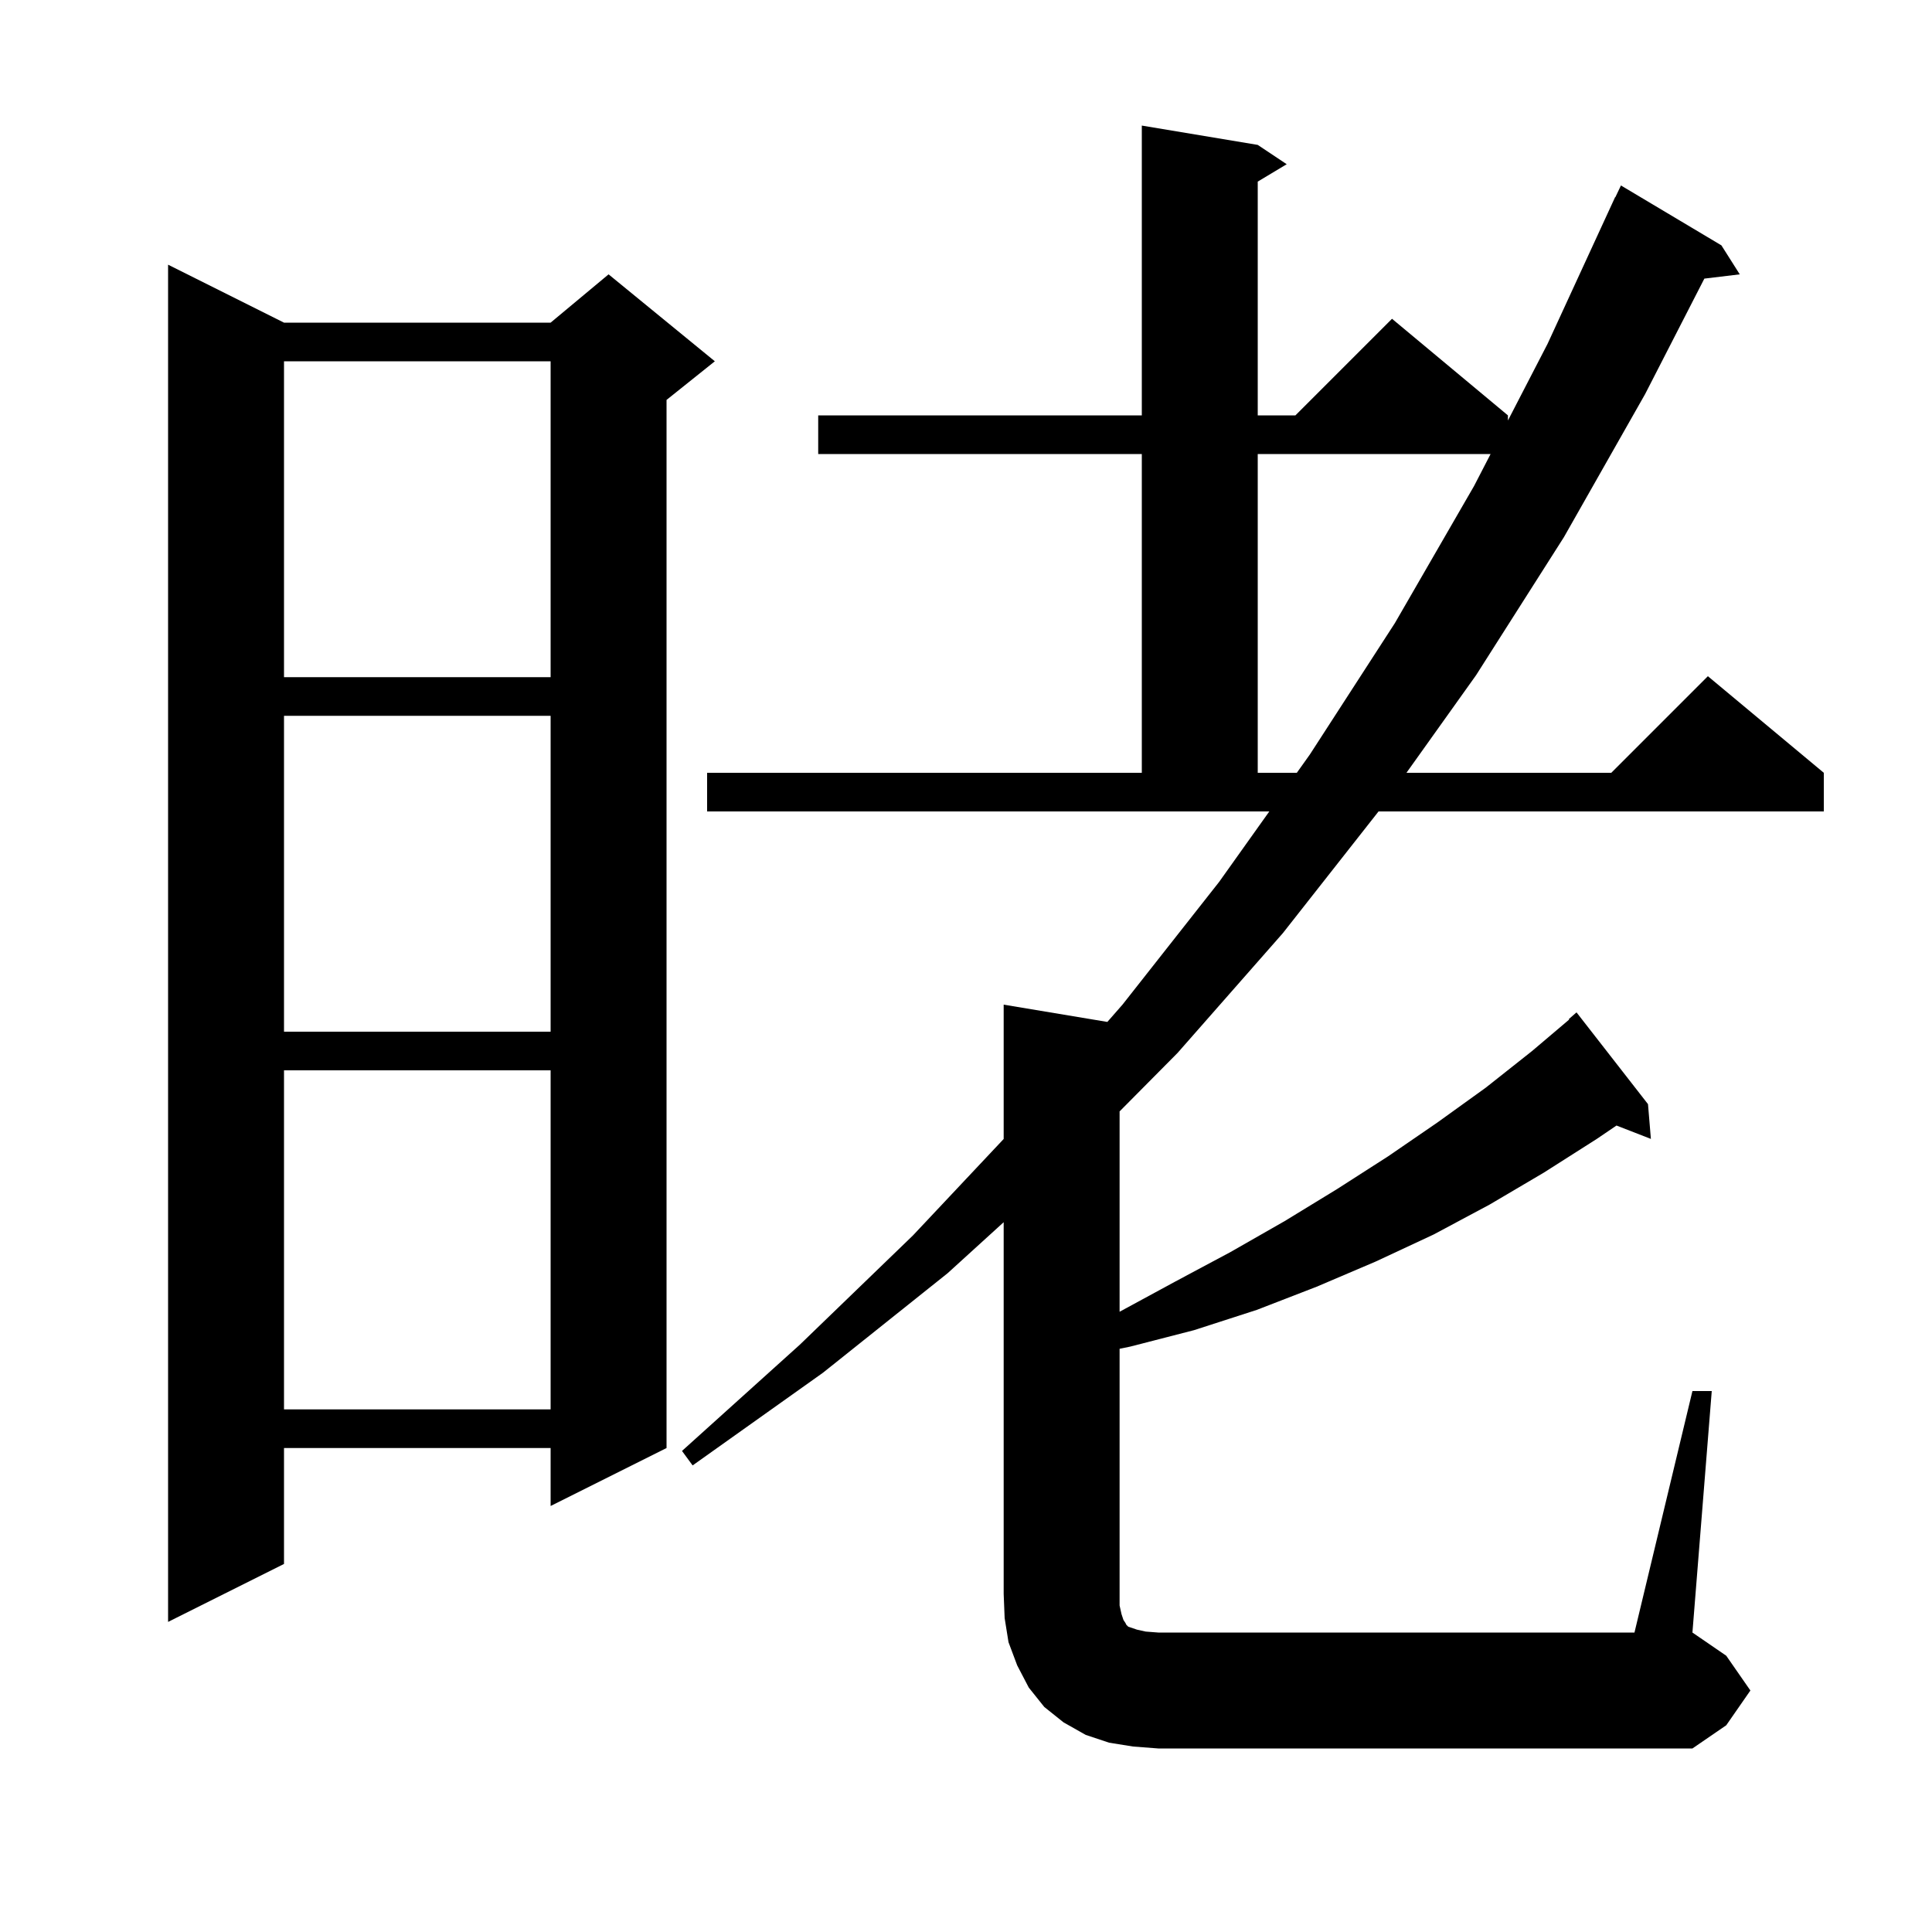 <svg xmlns="http://www.w3.org/2000/svg" xmlns:xlink="http://www.w3.org/1999/xlink" version="1.1" baseProfile="full" viewBox="0 0 200 200" width="200" height="200">
<g fill="black">
<path d="M 175.2 144.0 L 177.2 144.0 L 175.2 169.0 L 178.7 171.4 L 181.2 175.0 L 178.7 178.6 L 175.2 181.0 L 119.9 181.0 L 117.3 180.8 L 114.8 180.4 L 112.4 179.6 L 110.1 178.3 L 108.1 176.7 L 106.5 174.7 L 105.3 172.4 L 104.4 170.0 L 104.0 167.5 L 103.9 165.0 L 103.9 126.523 L 98.1 131.8 L 85.2 142.1 L 71.7 151.7 L 70.6 150.2 L 82.8 139.2 L 94.5 127.9 L 103.9 117.907 L 103.9 104.0 L 114.633 105.789 L 116.2 104.0 L 126.2 91.3 L 131.398 84.0 L 73.2 84.0 L 73.2 80.0 L 118.2 80.0 L 118.2 47.0 L 84.7 47.0 L 84.7 43.0 L 118.2 43.0 L 118.2 13.0 L 130.2 15.0 L 133.2 17.0 L 130.2 18.8 L 130.2 43.0 L 134.1 43.0 L 144.1 33.0 L 156.1 43.0 L 156.1 43.53 L 160.2 35.6 L 167.2 20.4 L 167.223 20.411 L 167.8 19.2 L 178.2 25.4 L 180.1 28.4 L 176.434 28.842 L 170.3 40.8 L 161.9 55.6 L 152.8 69.9 L 145.596 80.0 L 166.8 80.0 L 176.8 70.0 L 188.8 80.0 L 188.8 84.0 L 142.707 84.0 L 132.8 96.6 L 121.9 109.0 L 115.9 115.052 L 115.9 135.792 L 121.6 132.7 L 127.4 129.6 L 133.0 126.4 L 138.4 123.1 L 143.7 119.7 L 148.8 116.2 L 153.8 112.6 L 158.6 108.8 L 162.441 105.544 L 162.4 105.5 L 163.2 104.8 L 170.6 114.3 L 170.9 117.9 L 167.339 116.515 L 165.3 117.9 L 159.8 121.4 L 154.2 124.7 L 148.4 127.8 L 142.4 130.6 L 136.3 133.2 L 130.1 135.6 L 123.6 137.7 L 117.0 139.4 L 115.9 139.626 L 115.9 166.2 L 116.1 167.1 L 116.3 167.7 L 116.5 168.0 L 116.6 168.2 L 116.8 168.4 L 117.7 168.7 L 118.6 168.9 L 119.9 169.0 L 169.2 169.0 Z M 29.4 33.4 L 57.0 33.4 L 63.0 28.4 L 74.0 37.4 L 69.0 41.4 L 69.0 149.9 L 57.0 155.9 L 57.0 149.9 L 29.4 149.9 L 29.4 161.9 L 17.4 167.9 L 17.4 27.4 Z M 29.4 110.8 L 29.4 145.9 L 57.0 145.9 L 57.0 110.8 Z M 29.4 74.1 L 29.4 106.8 L 57.0 106.8 L 57.0 74.1 Z M 130.2 47.0 L 130.2 80.0 L 134.247 80.0 L 135.6 78.1 L 144.4 64.5 L 152.6 50.3 L 154.306 47.0 Z M 29.4 37.4 L 29.4 70.1 L 57.0 70.1 L 57.0 37.4 Z " />
</g>
</svg>
